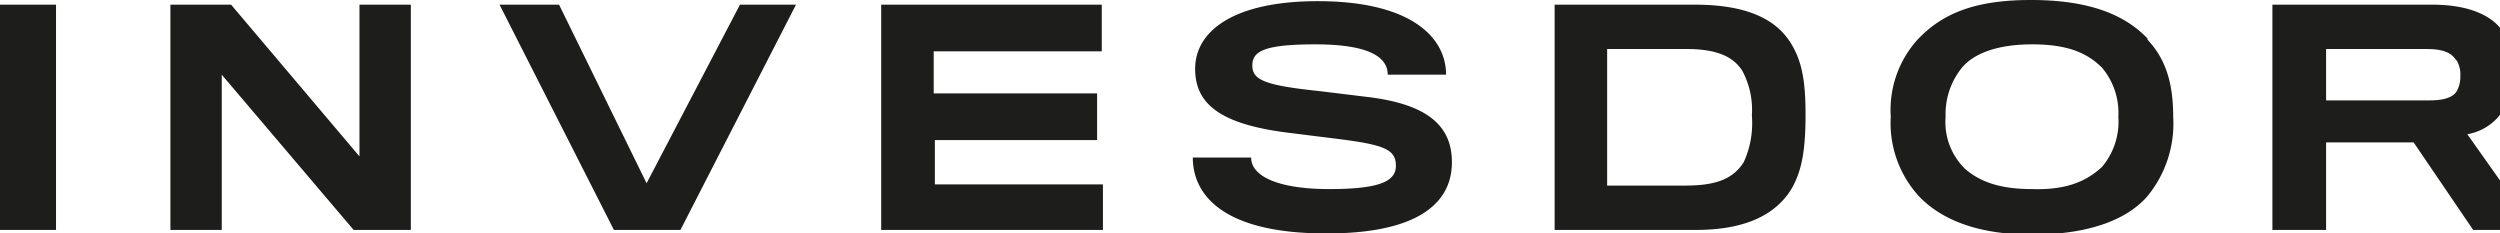 <svg xmlns="http://www.w3.org/2000/svg" width="217.2" height="20" style="box-sizing: content-box; width: 214.2px; height: 20px; padding: 7px 0px 7px 3px;"><defs><symbol id="logo" viewBox="0 0 217.2 20"><title>Invesdor</title><desc> Investieren – schnell und einfach</desc><path fill="rgb(29, 29, 27)" d="M0 .4h4.8v19.3H0zm30.8 0v13l-11-13h-5.2v19.3H19V6.4l11.3 13.3h4.9V.4zm32.6 0l-8 15.3L47.9.4h-5.1l9.8 19.3h5.7L68.2.4zm12.1 0v19.3h19v-3.9H80.1V12H94V8H80V4.4h14.4v-4zM113.7 20c7.3 0 10.7-2.3 10.7-6.1 0-3.2-2.2-5-7.3-5.6l-4.1-.5c-4.8-.5-5.7-1-5.7-2.2s1-1.8 5.4-1.8 6.2 1 6.2 2.6h5c0-3.2-3-6.3-11-6.3-7.1 0-10.5 2.5-10.5 5.8 0 3.1 2.3 4.8 8.2 5.5l4 .5c4 .5 5 .9 5 2.3 0 1.3-1.3 2-5.7 2s-6.7-1.1-6.7-2.7h-5c0 3.2 2.6 6.5 11.4 6.5m36.5-10.1a8 8 0 01-.7 4c-.9 1.4-2.3 2-5 2h-6.7V4.2h6.8c2.5 0 4 .6 4.8 1.9a7.1 7.1 0 01.8 3.8m-4.8 9.8c4.4 0 7-1.4 8.3-3.7.8-1.5 1.1-3.2 1.1-6.2 0-2.8-.3-4.5-1.2-6-1.3-2.2-3.9-3.4-8.3-3.4h-12v19.3h12.2m34.7-5.4c-1.3 1.2-3 2-6 1.9-2.7 0-4.4-.6-5.7-1.7a5.6 5.6 0 01-1.7-4.5 6.3 6.3 0 011.4-4.2c1-1.2 3-2 6-2s4.7.7 6 2a6 6 0 011.4 4.2 6 6 0 01-1.4 4.3m3.9-11c-2.1-2.2-5.3-3.3-10-3.3s-7.6 1.1-9.8 3.5A9 9 0 00162 10a9.3 9.3 0 002.4 6.8c2 2.1 5.2 3.3 9.7 3.3s8-1.1 9.9-3.3a9.8 9.8 0 002.2-6.8c0-2.8-.6-4.9-2.2-6.6m26.5 1.8a2.3 2.3 0 01.3 1.3 2.5 2.5 0 01-.3 1.3c-.3.5-1 .8-2.3.8h-8.9V4.2h8.6c1.4 0 2.1.3 2.5.9m4.1 4.3a6.1 6.1 0 00.8-3.4 5.3 5.3 0 00-1-3.5c-1-1.3-3-2.1-5.9-2.1h-13.7v19.3h4.6v-7.5h7.5l5.1 7.5h5.3l-5.8-8.2a4.5 4.5 0 003.1-2.1"/></symbol></defs><title>Invesdor | Investieren – schnell und einfach</title><g><title>Invesdor</title><desc> Investieren – schnell und einfach</desc><path fill="rgb(29, 29, 27)" d="M0 .4h4.8v19.3H0zm30.8 0v13l-11-13h-5.2v19.3H19V6.4l11.3 13.3h4.9V.4zm32.6 0l-8 15.3L47.9.4h-5.1l9.8 19.3h5.7L68.2.4zm12.1 0v19.3h19v-3.9H80.1V12H94V8H80V4.4h14.4v-4zM113.7 20c7.3 0 10.7-2.3 10.7-6.1 0-3.2-2.2-5-7.3-5.6l-4.1-.5c-4.8-.5-5.7-1-5.7-2.2s1-1.8 5.4-1.8 6.2 1 6.2 2.6h5c0-3.2-3-6.3-11-6.3-7.1 0-10.5 2.5-10.5 5.8 0 3.1 2.3 4.8 8.2 5.5l4 .5c4 .5 5 .9 5 2.3 0 1.3-1.3 2-5.7 2s-6.7-1.1-6.7-2.7h-5c0 3.2 2.6 6.5 11.4 6.5m36.5-10.1a8 8 0 01-.7 4c-.9 1.4-2.3 2-5 2h-6.7V4.2h6.8c2.5 0 4 .6 4.8 1.9a7.1 7.1 0 01.8 3.8m-4.8 9.8c4.4 0 7-1.4 8.3-3.7.8-1.5 1.1-3.2 1.1-6.2 0-2.8-.3-4.5-1.2-6-1.3-2.2-3.9-3.4-8.3-3.4h-12v19.3h12.2m34.7-5.4c-1.3 1.2-3 2-6 1.9-2.7 0-4.4-.6-5.7-1.7a5.6 5.6 0 01-1.7-4.5 6.3 6.3 0 011.4-4.2c1-1.2 3-2 6-2s4.7.7 6 2a6 6 0 011.4 4.2 6 6 0 01-1.4 4.3m3.9-11c-2.1-2.2-5.3-3.3-10-3.3s-7.6 1.1-9.8 3.5A9 9 0 00162 10a9.3 9.3 0 002.4 6.8c2 2.1 5.2 3.3 9.7 3.3s8-1.1 9.9-3.3a9.8 9.8 0 002.2-6.8c0-2.8-.6-4.9-2.2-6.6m26.5 1.8a2.3 2.3 0 01.3 1.3 2.5 2.5 0 01-.3 1.3c-.3.5-1 .8-2.3.8h-8.9V4.2h8.6c1.4 0 2.1.3 2.5.9m4.1 4.3a6.1 6.1 0 00.8-3.4 5.3 5.3 0 00-1-3.5c-1-1.3-3-2.1-5.9-2.1h-13.7v19.3h4.6v-7.5h7.5l5.1 7.5h5.3l-5.8-8.2a4.5 4.5 0 003.1-2.1"/></g></svg>